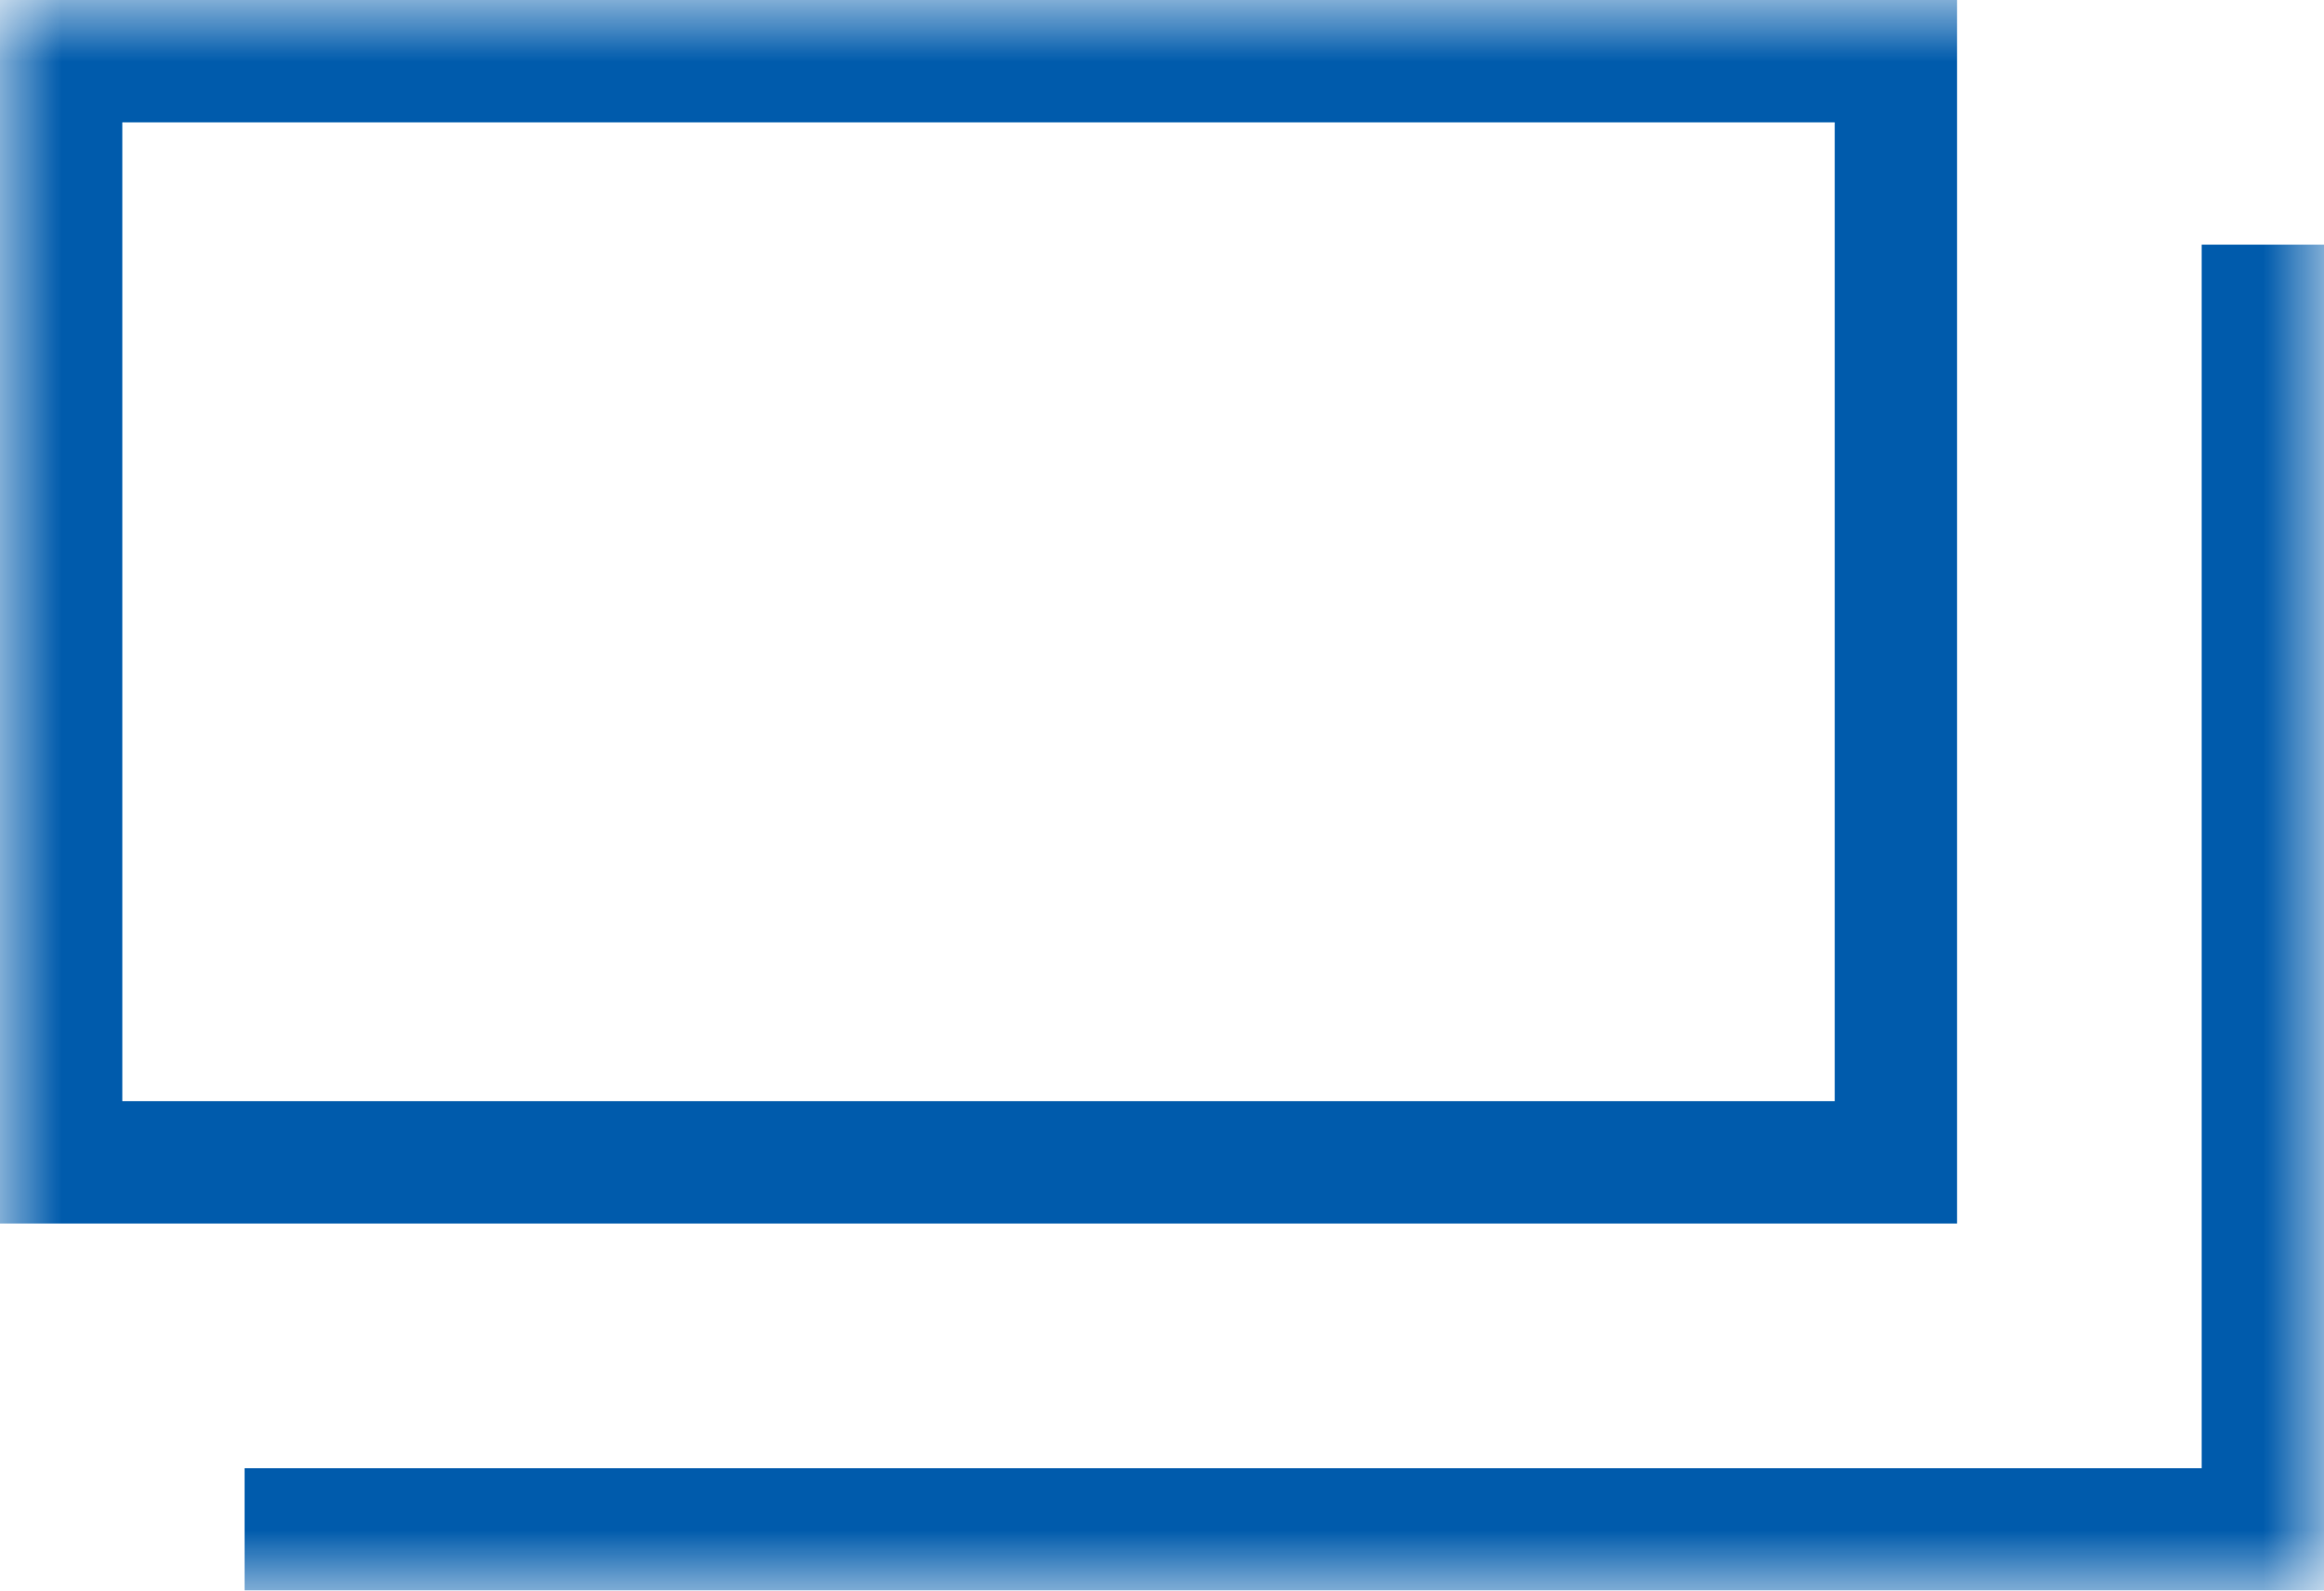 <svg width="19" height="13" viewBox="0 0 19 13" fill="none" xmlns="http://www.w3.org/2000/svg">
<mask id="mask0_5372_820" style="mask-type:alpha" maskUnits="userSpaceOnUse" x="0" y="0" width="19" height="13">
<rect width="19" height="13" fill="#D9D9D9"/>
</mask>
<g mask="url(#mask0_5372_820)">
<rect x="0.5" y="0.5" width="15" height="9" stroke="#005BAC"/>
<path d="M18.5 2V12.5H2" stroke="#005BAC"/>
</g>
</svg>
